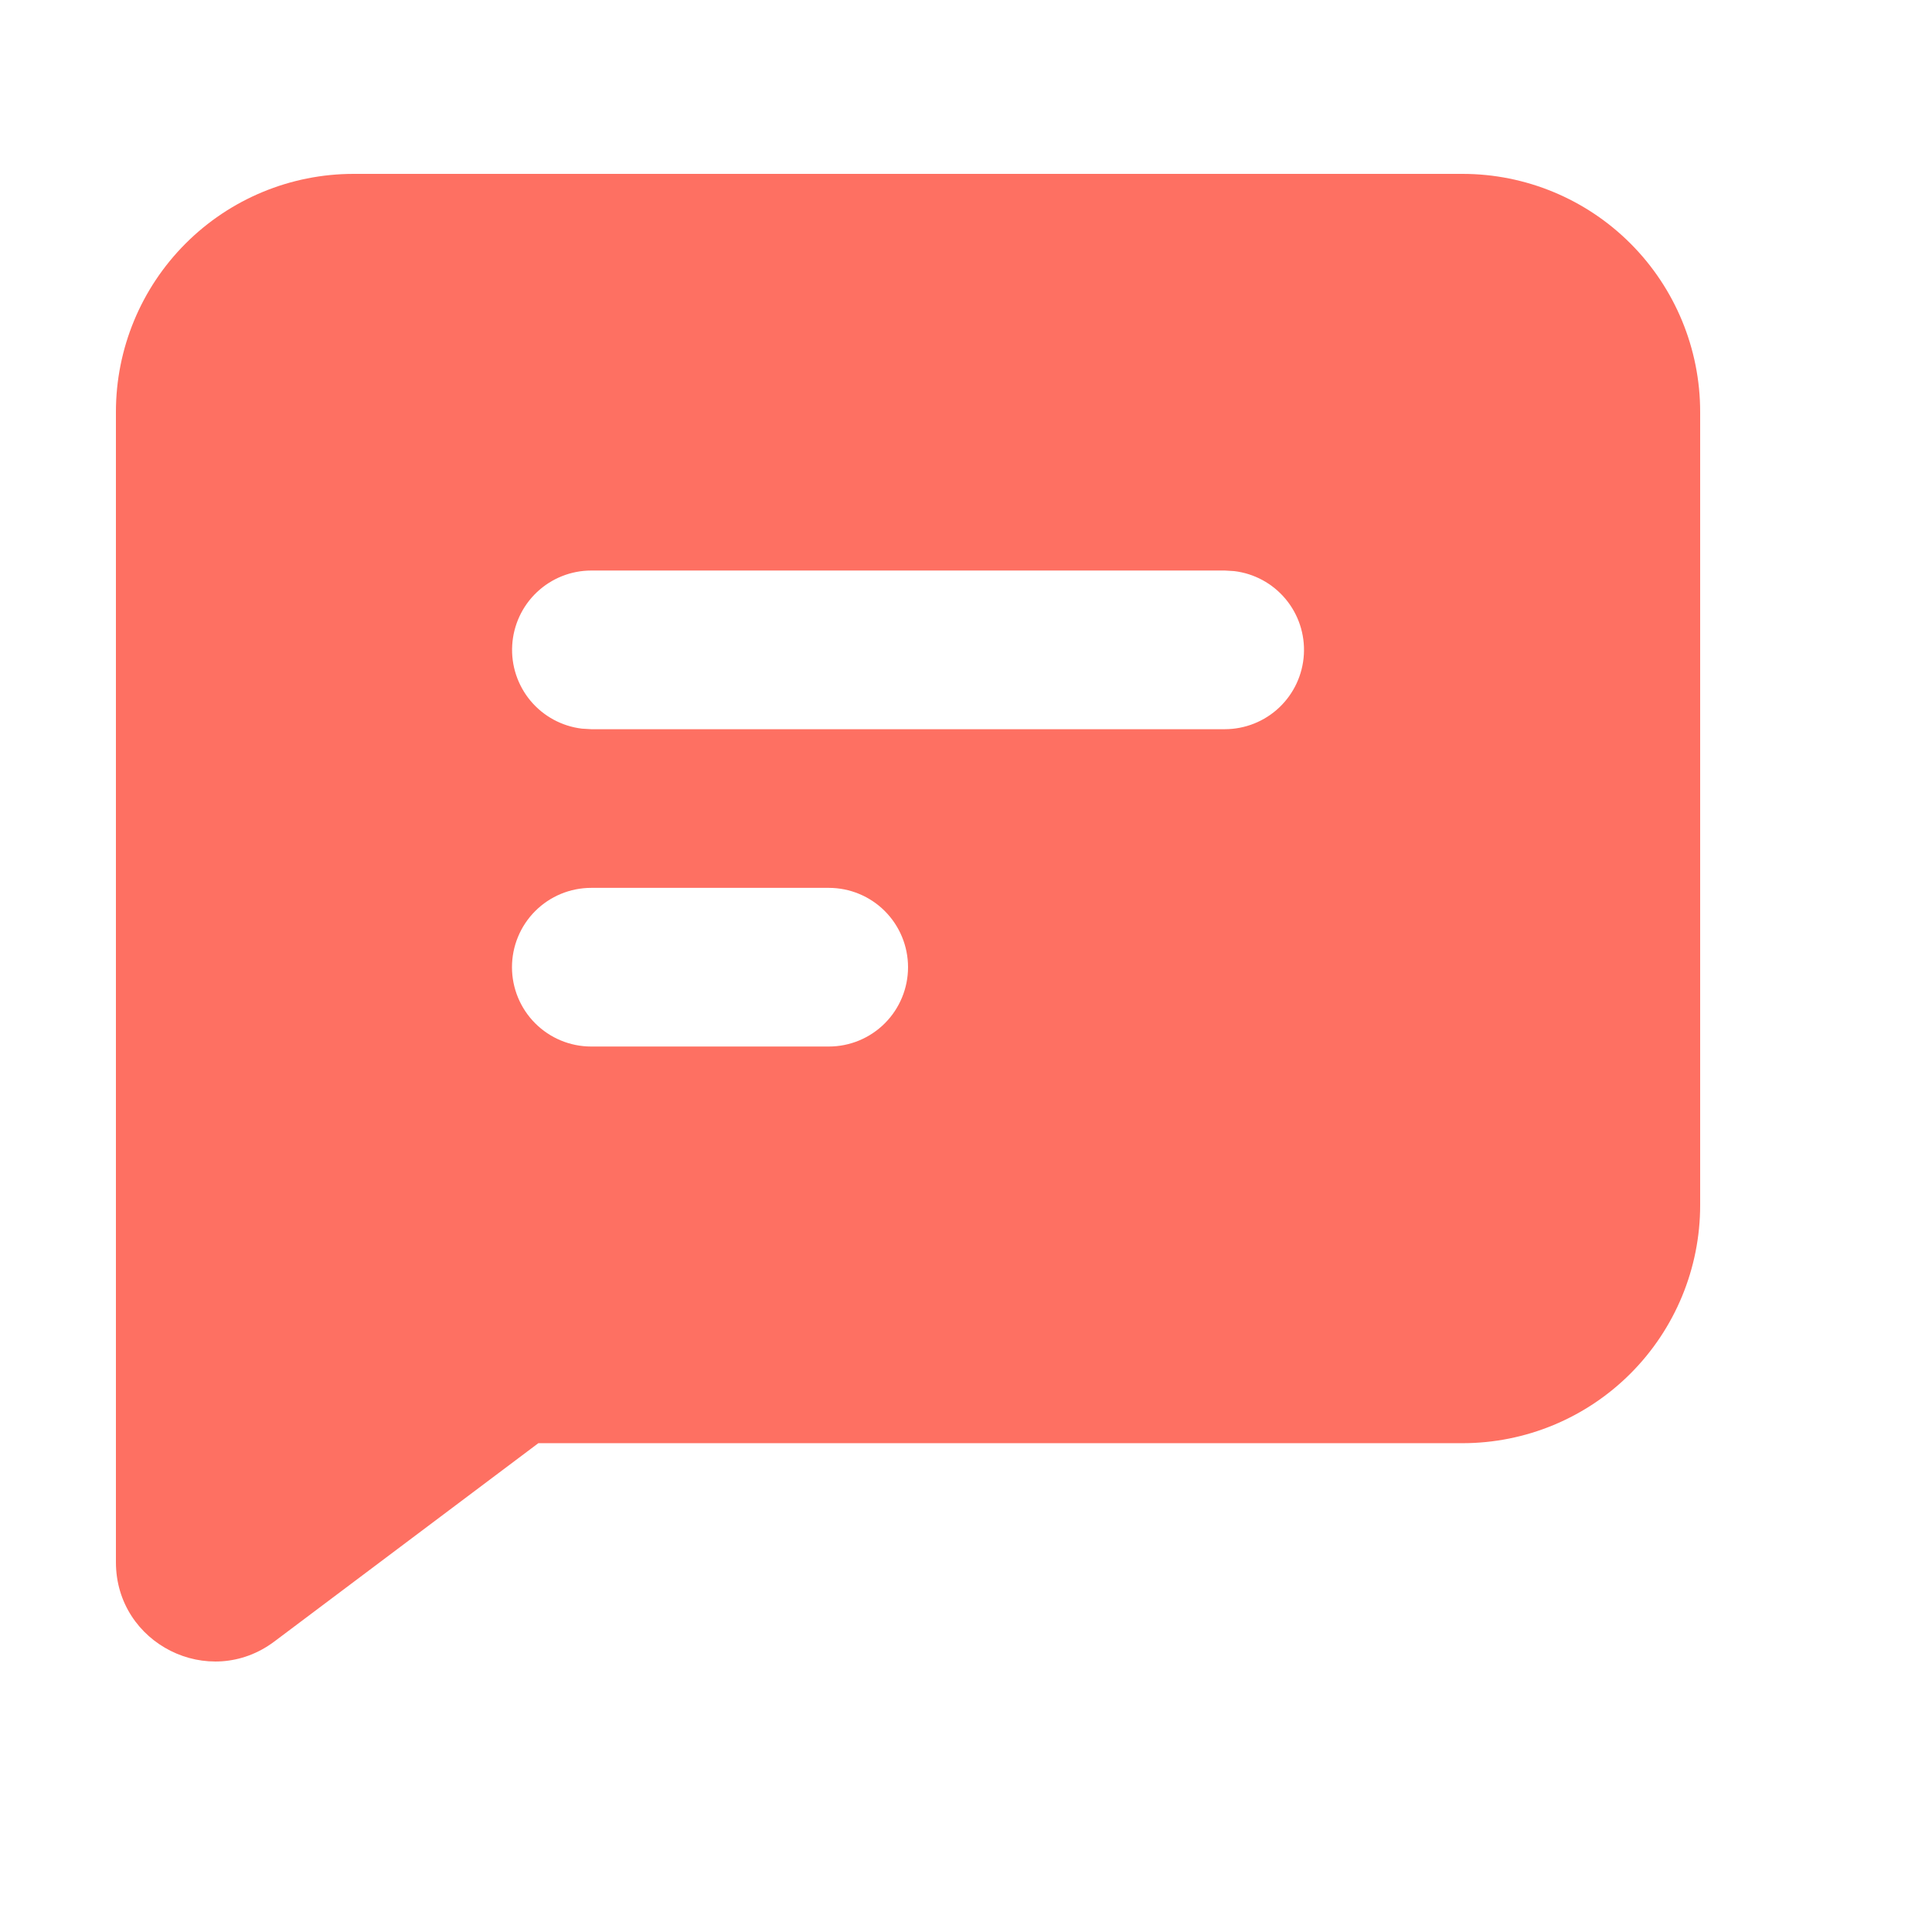 <svg width="100" height="100" viewBox="0 0 100 100" fill="none" xmlns="http://www.w3.org/2000/svg">
<g id="mingcute:message-4-fill">
<g id="Group">
<g id="Vector" filter="url(#filter0_i_359_1013)">
<path fill-rule="evenodd" clip-rule="evenodd" d="M78.7 12C81.962 12 85.091 13.298 87.397 15.608C89.704 17.918 91 21.051 91 24.319V65.38C91 68.647 89.704 71.781 87.397 74.091C85.091 76.401 81.962 77.699 78.7 77.699H30.865L17.2 87.964C13.822 90.502 9 88.087 9 83.858V24.319C9 21.051 10.296 17.918 12.603 15.608C14.909 13.298 18.038 12 21.3 12H78.7ZM45.9 48.956H33.6C32.513 48.956 31.47 49.388 30.701 50.158C29.932 50.928 29.5 51.973 29.5 53.062C29.5 54.151 29.932 55.195 30.701 55.965C31.47 56.735 32.513 57.168 33.6 57.168H45.9C46.987 57.168 48.03 56.735 48.799 55.965C49.568 55.195 50 54.151 50 53.062C50 51.973 49.568 50.928 48.799 50.158C48.03 49.388 46.987 48.956 45.9 48.956ZM66.4 32.531H33.6C32.555 32.532 31.55 32.933 30.79 33.651C30.03 34.37 29.573 35.352 29.512 36.396C29.45 37.441 29.79 38.47 30.46 39.273C31.131 40.075 32.083 40.591 33.12 40.715L33.6 40.743H66.4C67.445 40.742 68.45 40.341 69.21 39.623C69.97 38.904 70.427 37.922 70.488 36.878C70.55 35.833 70.21 34.804 69.54 34.002C68.869 33.199 67.917 32.683 66.88 32.56L66.4 32.531Z" fill="#FE7062"/>
</g>
</g>
</g>
<defs>
<filter id="filter0_i_359_1013" x="9" y="12" width="82" height="77" filterUnits="userSpaceOnUse" color-interpolation-filters="sRGB">
<feFlood flood-opacity="0" result="BackgroundImageFix"/>
<feBlend mode="normal" in="SourceGraphic" in2="BackgroundImageFix" result="shape"/>
<feColorMatrix in="SourceAlpha" type="matrix" values="0 0 0 0 0 0 0 0 0 0 0 0 0 0 0 0 0 0 127 0" result="hardAlpha"/>
<feOffset dx="-3" dy="-3"/>
<feComposite in2="hardAlpha" operator="arithmetic" k2="-1" k3="1"/>
<feColorMatrix type="matrix" values="0 0 0 0 0.863 0 0 0 0 0.316 0 0 0 0 0.262 0 0 0 0.6 0"/>
<feBlend mode="normal" in2="shape" result="effect1_innerShadow_359_1013"/>
</filter>
</defs>
</svg>
